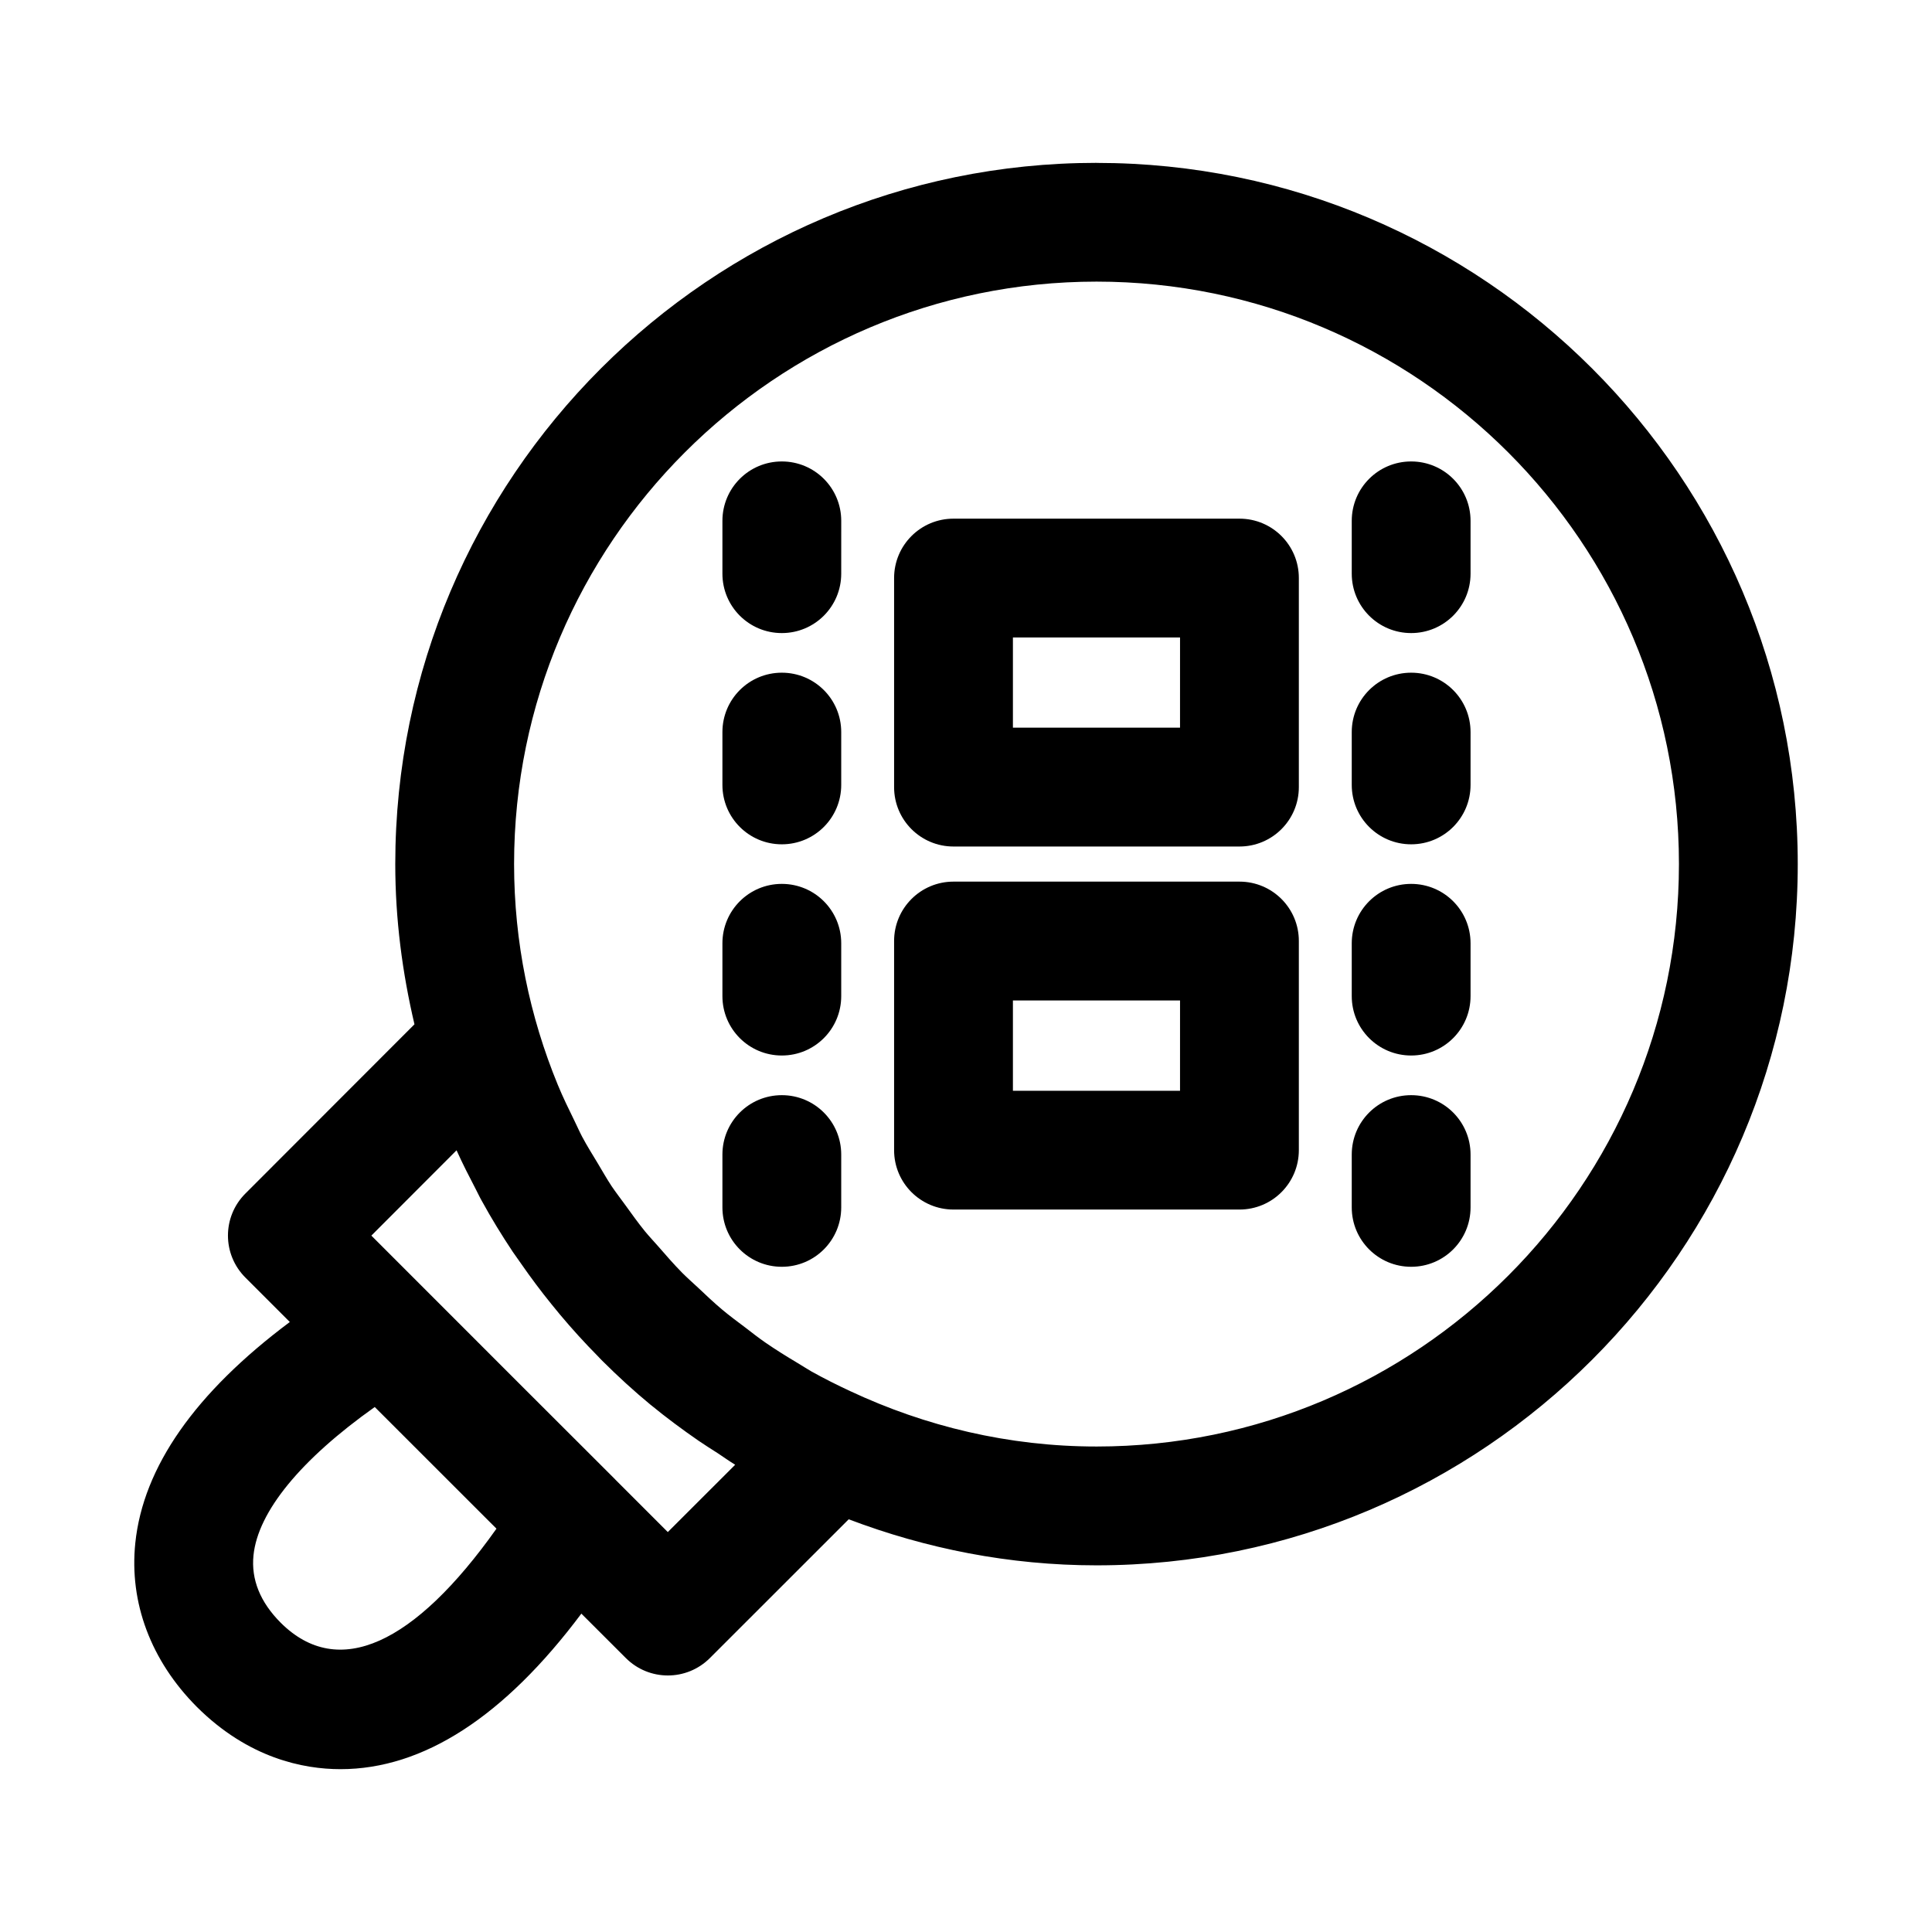 <?xml version="1.0" encoding="UTF-8"?>
<!-- Uploaded to: ICON Repo, www.svgrepo.com, Generator: ICON Repo Mixer Tools -->
<svg fill="#000000" width="800px" height="800px" version="1.1" viewBox="144 144 512 512" xmlns="http://www.w3.org/2000/svg">
 <g>
  <path d="m434.59 187.16c-102.48 0-185.84 83.363-185.84 185.83 0 14.641 1.875 28.797 5.086 42.461l-44.809 44.852c-6.156 6.156-6.156 16.105 0 22.262l11.777 11.777c-25.098 18.766-38.871 38.445-40.949 58.582-1.637 15.809 4.141 31.188 16.297 43.406 13.699 13.648 28.262 16.516 38.07 16.516 21.965 0 43.406-13.918 63.844-41.219l11.793 11.777c3.07 3.07 7.102 4.613 11.133 4.613s8.062-1.543 11.133-4.613l36.793-36.777c20.453 7.762 42.539 12.203 65.684 12.203 102.45 0 185.82-83.363 185.82-185.84 0-102.46-83.363-185.82-185.82-185.82zm-216.2 386.88c-5.449-5.465-7.871-11.477-7.211-17.887 1.195-11.555 12.5-25.348 32.133-39.281l32.258 32.242c-21.707 30.625-41.906 40.148-57.18 24.926zm120.44-41.867-17.855 17.84-13.949-13.949c-0.016-0.016-0.016-0.031-0.031-0.047l-25.301-25.27-39.281-39.297 22.578-22.609c1.59 3.543 3.336 6.941 5.117 10.359 0.535 1.023 1.023 2.094 1.605 3.102 2.535 4.629 5.289 9.102 8.188 13.461 0.707 1.039 1.449 2.062 2.172 3.086 2.566 3.699 5.258 7.305 8.094 10.801 0.723 0.914 1.465 1.812 2.219 2.707 3.18 3.793 6.519 7.477 10.012 11.004 0.41 0.426 0.82 0.883 1.242 1.289 4.094 4.078 8.344 7.981 12.816 11.668 0.031 0.031 0.078 0.047 0.109 0.078 4.047 3.32 8.234 6.422 12.562 9.414 1.668 1.148 3.418 2.234 5.133 3.336 1.516 1.016 3.012 2.07 4.57 3.027zm95.758-4.832c-23.332 0-45.406-5.367-65.258-14.672-3.527-1.637-6.977-3.371-10.328-5.242-1.258-0.723-2.473-1.527-3.715-2.266-2.883-1.715-5.715-3.481-8.453-5.367-1.844-1.273-3.606-2.66-5.383-4.031-2.031-1.527-4.062-3.023-6-4.644-2.25-1.891-4.359-3.891-6.488-5.902-1.387-1.289-2.816-2.551-4.156-3.891-2.25-2.281-4.328-4.676-6.422-7.086-1.133-1.289-2.312-2.535-3.418-3.871-1.859-2.281-3.574-4.691-5.305-7.086-1.195-1.652-2.457-3.273-3.606-4.977-1.289-1.953-2.426-3.984-3.637-6-1.402-2.332-2.852-4.629-4.141-7.055-0.738-1.387-1.355-2.852-2.062-4.266-1.527-3.117-3.055-6.234-4.394-9.492-7.43-18.059-11.586-37.801-11.586-58.52 0-85.098 69.227-154.34 154.36-154.34 85.098 0 154.34 69.227 154.34 154.34-0.008 85.125-69.234 154.37-154.34 154.37z"/>
  <path d="m351.19 266.29c-8.707 0-15.742 7.039-15.742 15.742v13.996c0 8.707 7.039 15.742 15.742 15.742 8.707 0 15.742-7.039 15.742-15.742l0.004-13.996c0-8.707-7.039-15.742-15.746-15.742z"/>
  <path d="m351.19 322.27c-8.707 0-15.742 7.039-15.742 15.742v13.996c0 8.707 7.039 15.742 15.742 15.742 8.707 0 15.742-7.039 15.742-15.742v-13.996c0.004-8.703-7.035-15.742-15.742-15.742z"/>
  <path d="m351.19 378.24c-8.707 0-15.742 7.039-15.742 15.742v13.996c0 8.707 7.039 15.742 15.742 15.742 8.707 0 15.742-7.039 15.742-15.742v-13.996c0.004-8.707-7.035-15.742-15.742-15.742z"/>
  <path d="m351.19 434.23c-8.707 0-15.742 7.039-15.742 15.742v13.996c0 8.707 7.039 15.742 15.742 15.742 8.707 0 15.742-7.039 15.742-15.742v-13.996c0.004-8.707-7.035-15.742-15.742-15.742z"/>
  <path d="m517.97 266.29c-8.707 0-15.742 7.039-15.742 15.742v13.996c0 8.707 7.039 15.742 15.742 15.742 8.707 0 15.742-7.039 15.742-15.742v-13.996c0-8.707-7.035-15.742-15.742-15.742z"/>
  <path d="m517.97 322.27c-8.707 0-15.742 7.039-15.742 15.742v13.996c0 8.707 7.039 15.742 15.742 15.742 8.707 0 15.742-7.039 15.742-15.742v-13.996c0-8.703-7.035-15.742-15.742-15.742z"/>
  <path d="m517.97 378.24c-8.707 0-15.742 7.039-15.742 15.742v13.996c0 8.707 7.039 15.742 15.742 15.742 8.707 0 15.742-7.039 15.742-15.742v-13.996c0-8.707-7.035-15.742-15.742-15.742z"/>
  <path d="m517.97 434.23c-8.707 0-15.742 7.039-15.742 15.742v13.996c0 8.707 7.039 15.742 15.742 15.742 8.707 0 15.742-7.039 15.742-15.742v-13.996c0-8.707-7.035-15.742-15.742-15.742z"/>
  <path d="m472.48 281.45h-75.793c-8.707 0-15.742 7.039-15.742 15.742v55.402c0 8.707 7.039 15.742 15.742 15.742h75.777c8.707 0 15.742-7.039 15.742-15.742v-55.398c0.016-8.707-7.035-15.746-15.727-15.746zm-15.746 55.387h-44.301v-23.898h44.289l-0.004 23.898z"/>
  <path d="m472.48 377.64h-75.793c-8.707 0-15.742 7.039-15.742 15.742v55.418c0 8.707 7.039 15.742 15.742 15.742h75.777c8.707 0 15.742-7.039 15.742-15.742v-55.418c0.016-8.703-7.035-15.742-15.727-15.742zm-15.746 55.422h-44.301v-23.93h44.289l-0.004 23.93z"/>
 </g>
</svg>